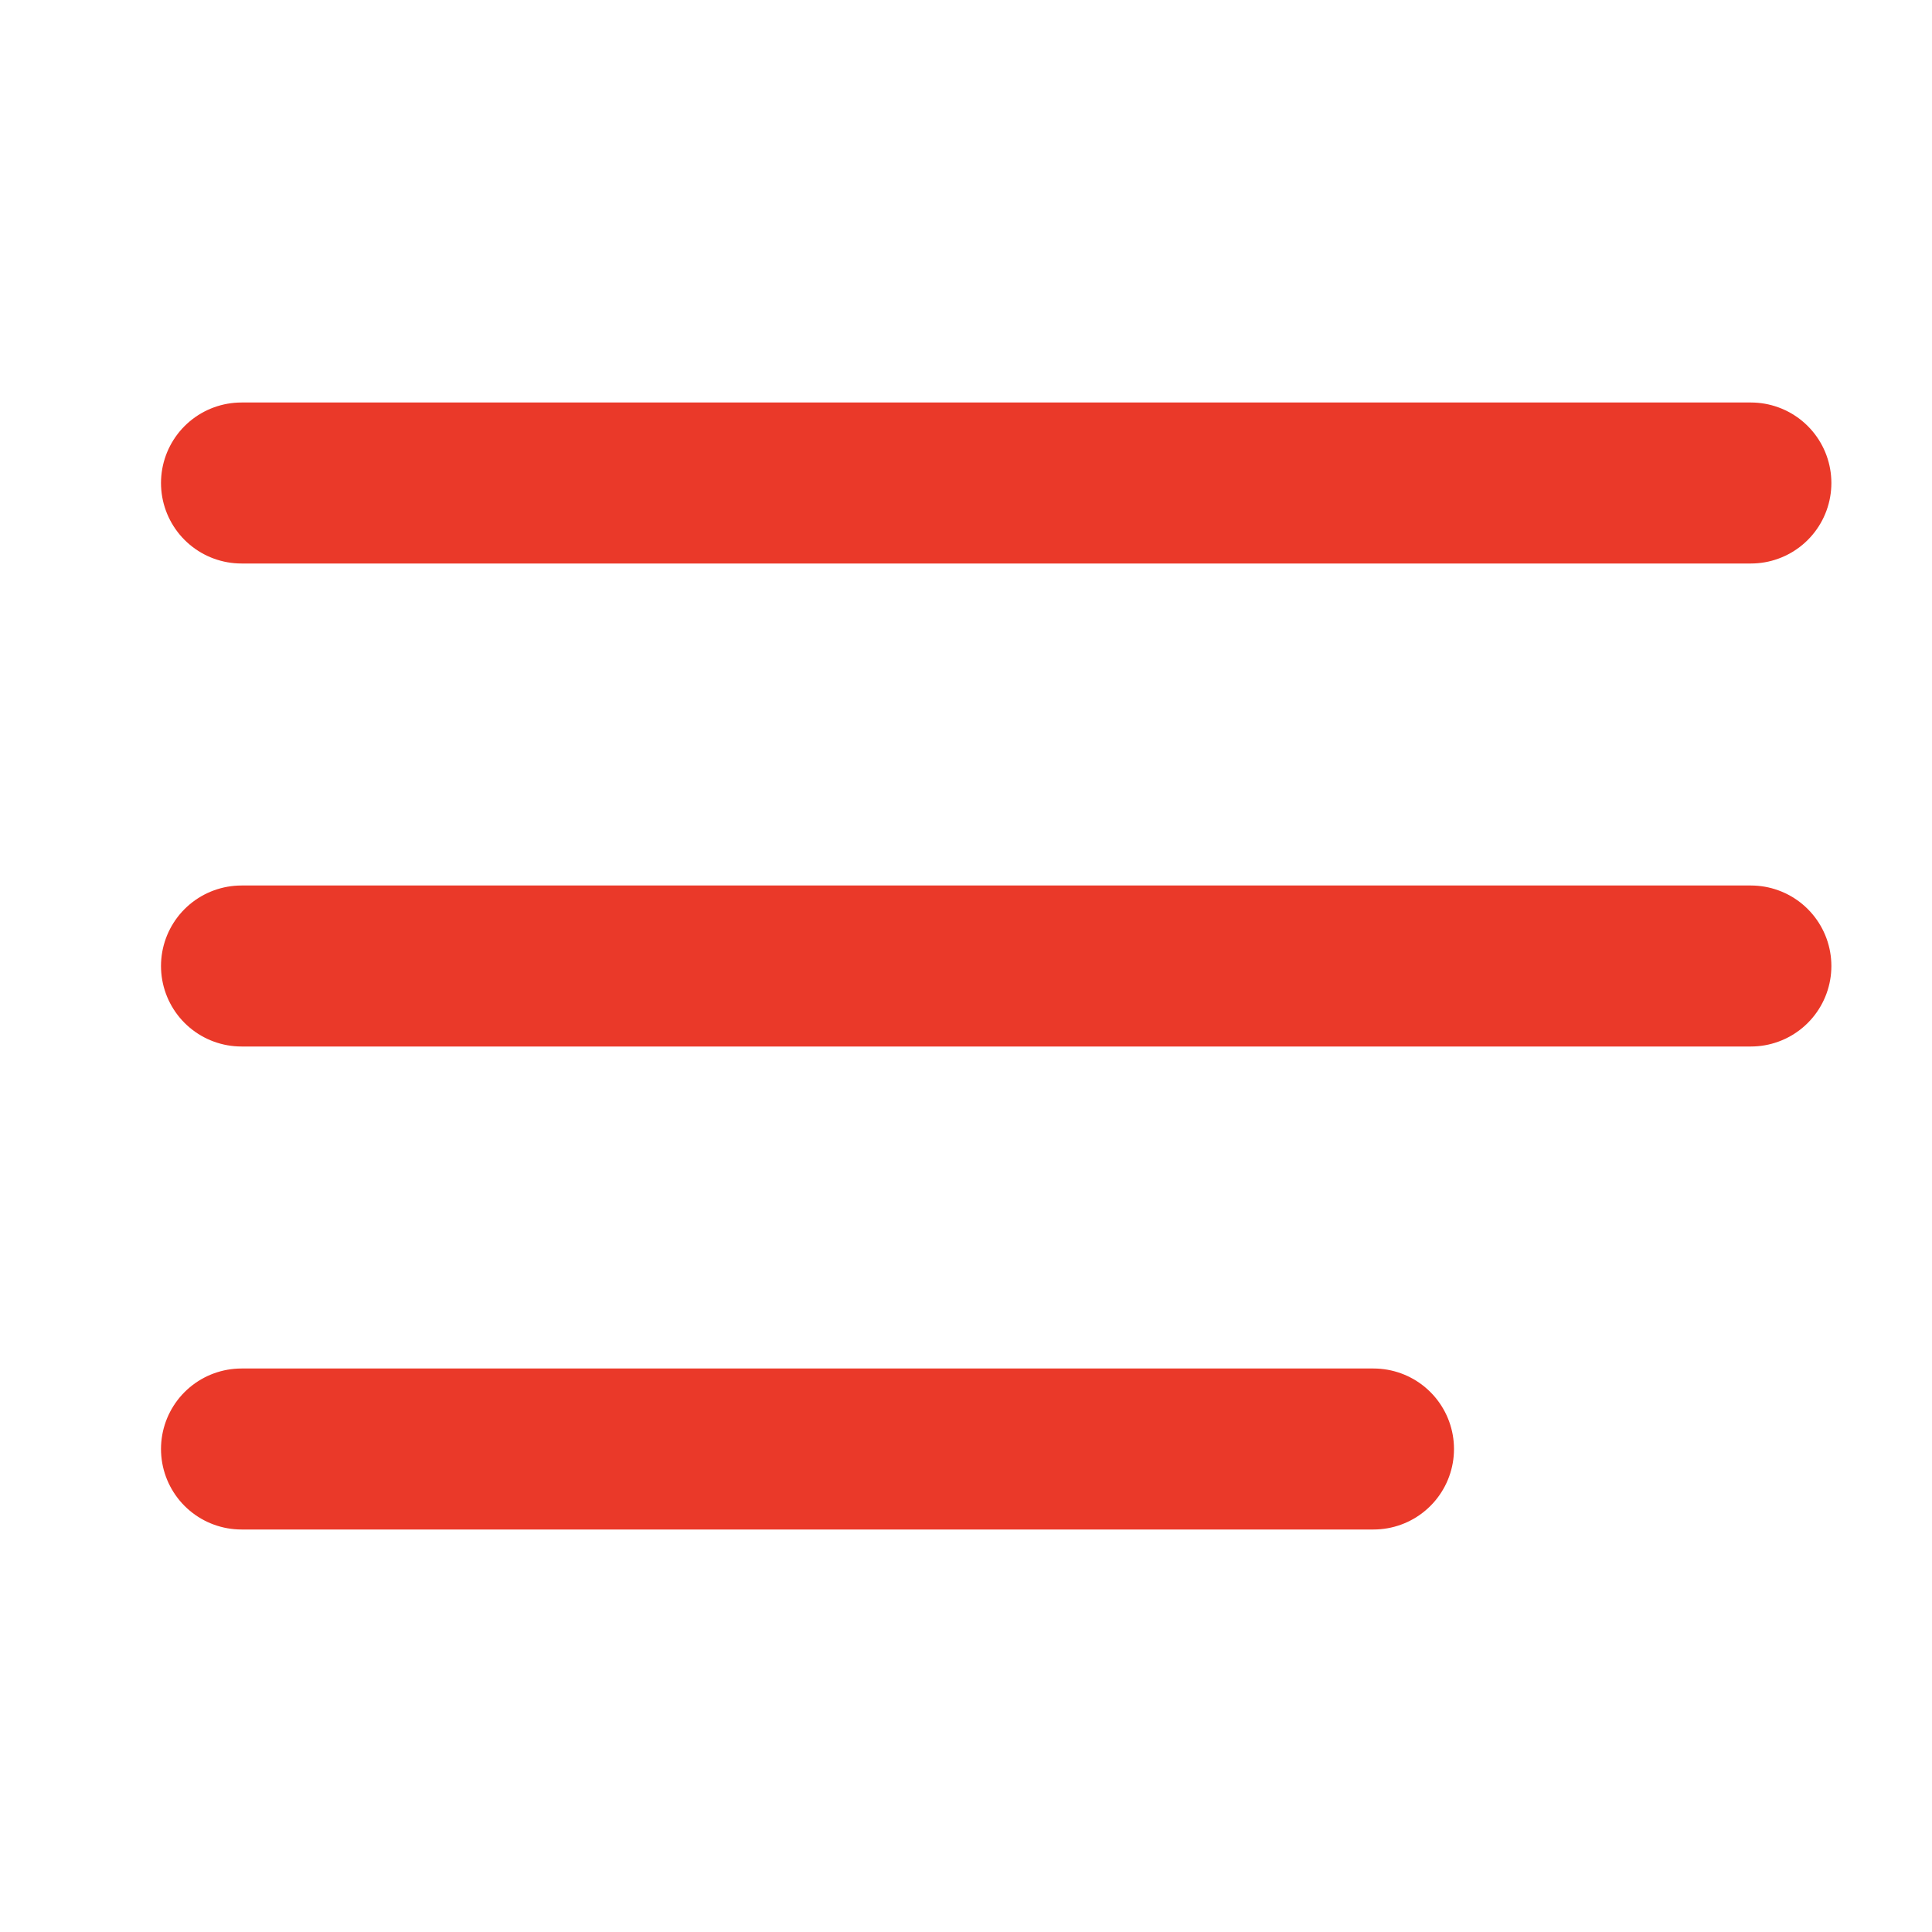 <svg xmlns="http://www.w3.org/2000/svg" width="24" height="24" viewBox="0 0 24 24"><g transform="translate(-14 -12)"><g transform="translate(-1660.5 -10194.5)"><line x2="18.75" transform="translate(1677.5 10212.5)" fill="none" stroke="#ea3929" stroke-linecap="round" stroke-width="2"/><line x2="18.75" transform="translate(1677.5 10218.5)" fill="none" stroke="#ea3929" stroke-linecap="round" stroke-width="2"/><line x2="14.062" transform="translate(1677.5 10224.5)" fill="none" stroke="#ea3929" stroke-linecap="round" stroke-width="2"/></g><rect width="24" height="24" transform="translate(14 12)" fill="none"/></g></svg>